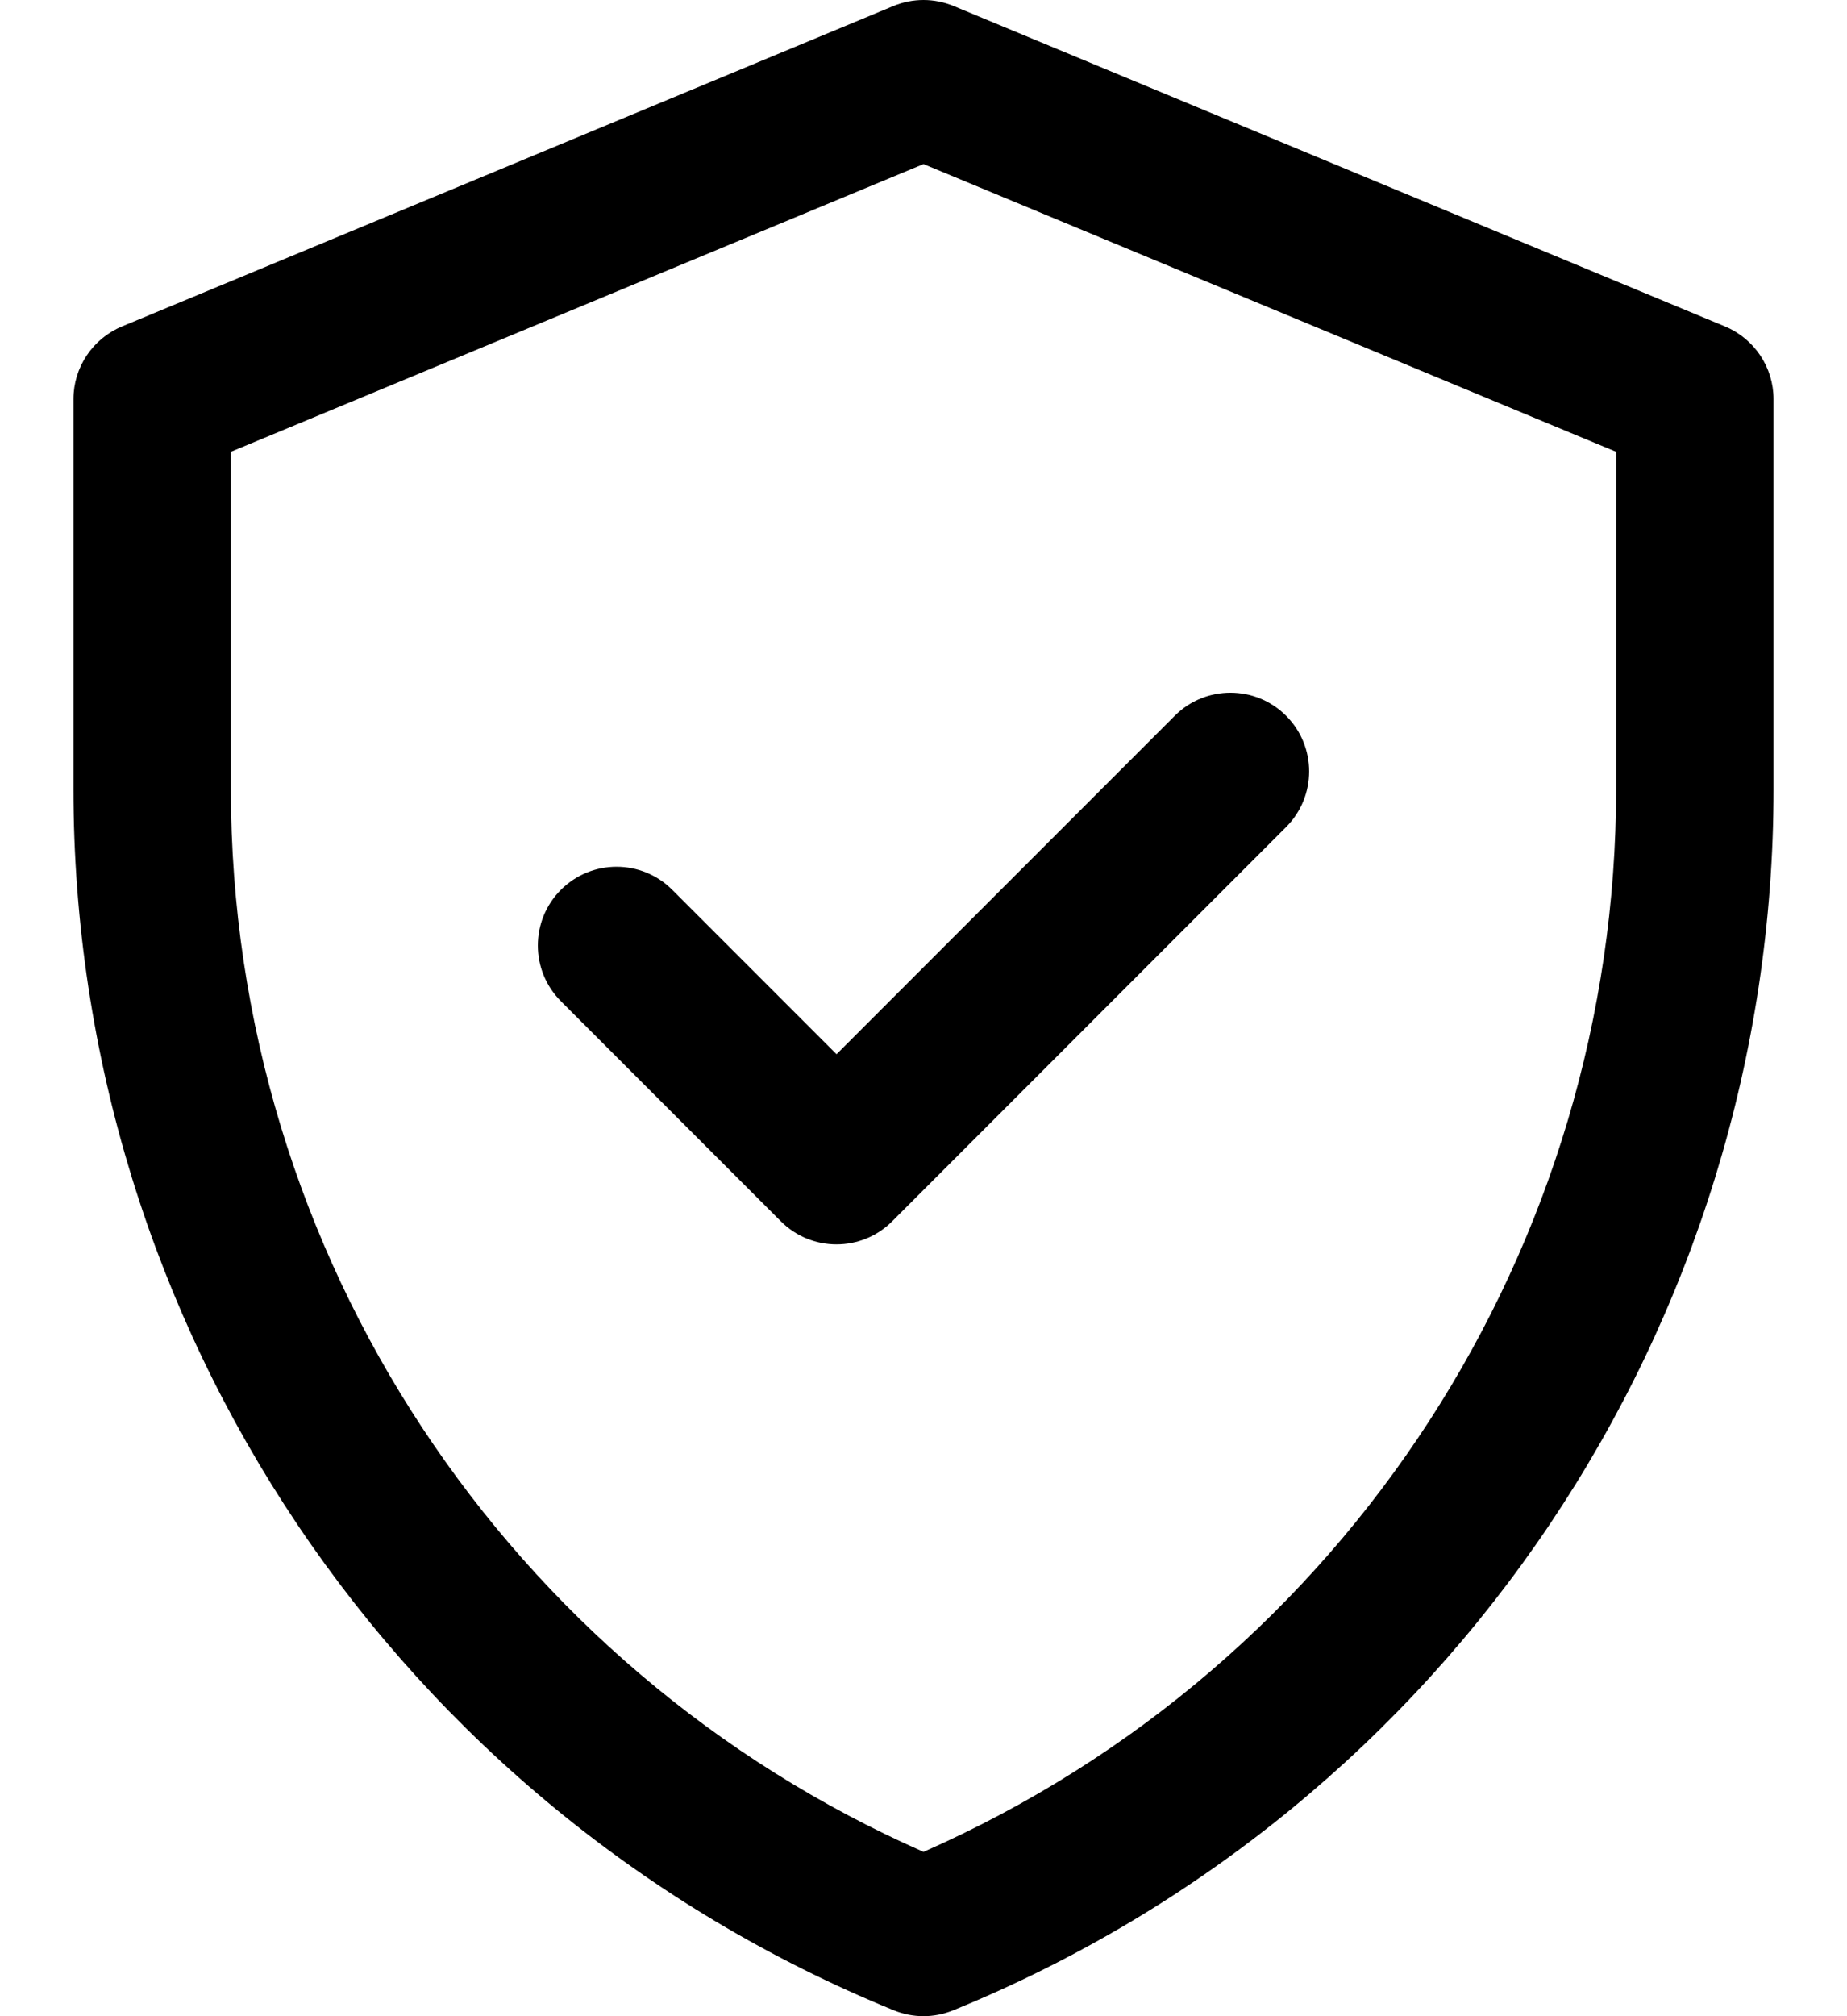 <svg width="22" height="24" viewBox="0 0 22 24" fill="none" xmlns="http://www.w3.org/2000/svg">
<g id="Group">
<path id="Vector" d="M20.547 3.886L11.36 0.072C11.129 -0.024 10.871 -0.024 10.64 0.072L1.453 3.886C1.103 4.032 0.875 4.373 0.875 4.752V9.389C0.875 15.774 4.734 21.518 10.646 23.93C10.873 24.023 11.127 24.023 11.354 23.93C17.266 21.518 21.125 15.774 21.125 9.389V4.752C21.125 4.373 20.897 4.032 20.547 3.886ZM19.25 9.389C19.25 14.817 16.062 19.814 11 22.044C6.073 19.873 2.75 14.964 2.75 9.389V5.378L11 1.953L19.25 5.378V9.389ZM9.964 12.549L13.993 8.52C14.359 8.154 14.953 8.154 15.319 8.52C15.685 8.886 15.685 9.479 15.319 9.845L10.627 14.538C10.261 14.904 9.667 14.904 9.301 14.538L6.681 11.918C6.315 11.552 6.315 10.958 6.681 10.592C7.047 10.226 7.641 10.226 8.007 10.592L9.964 12.549Z" fill="black"/>
</g>
</svg>
